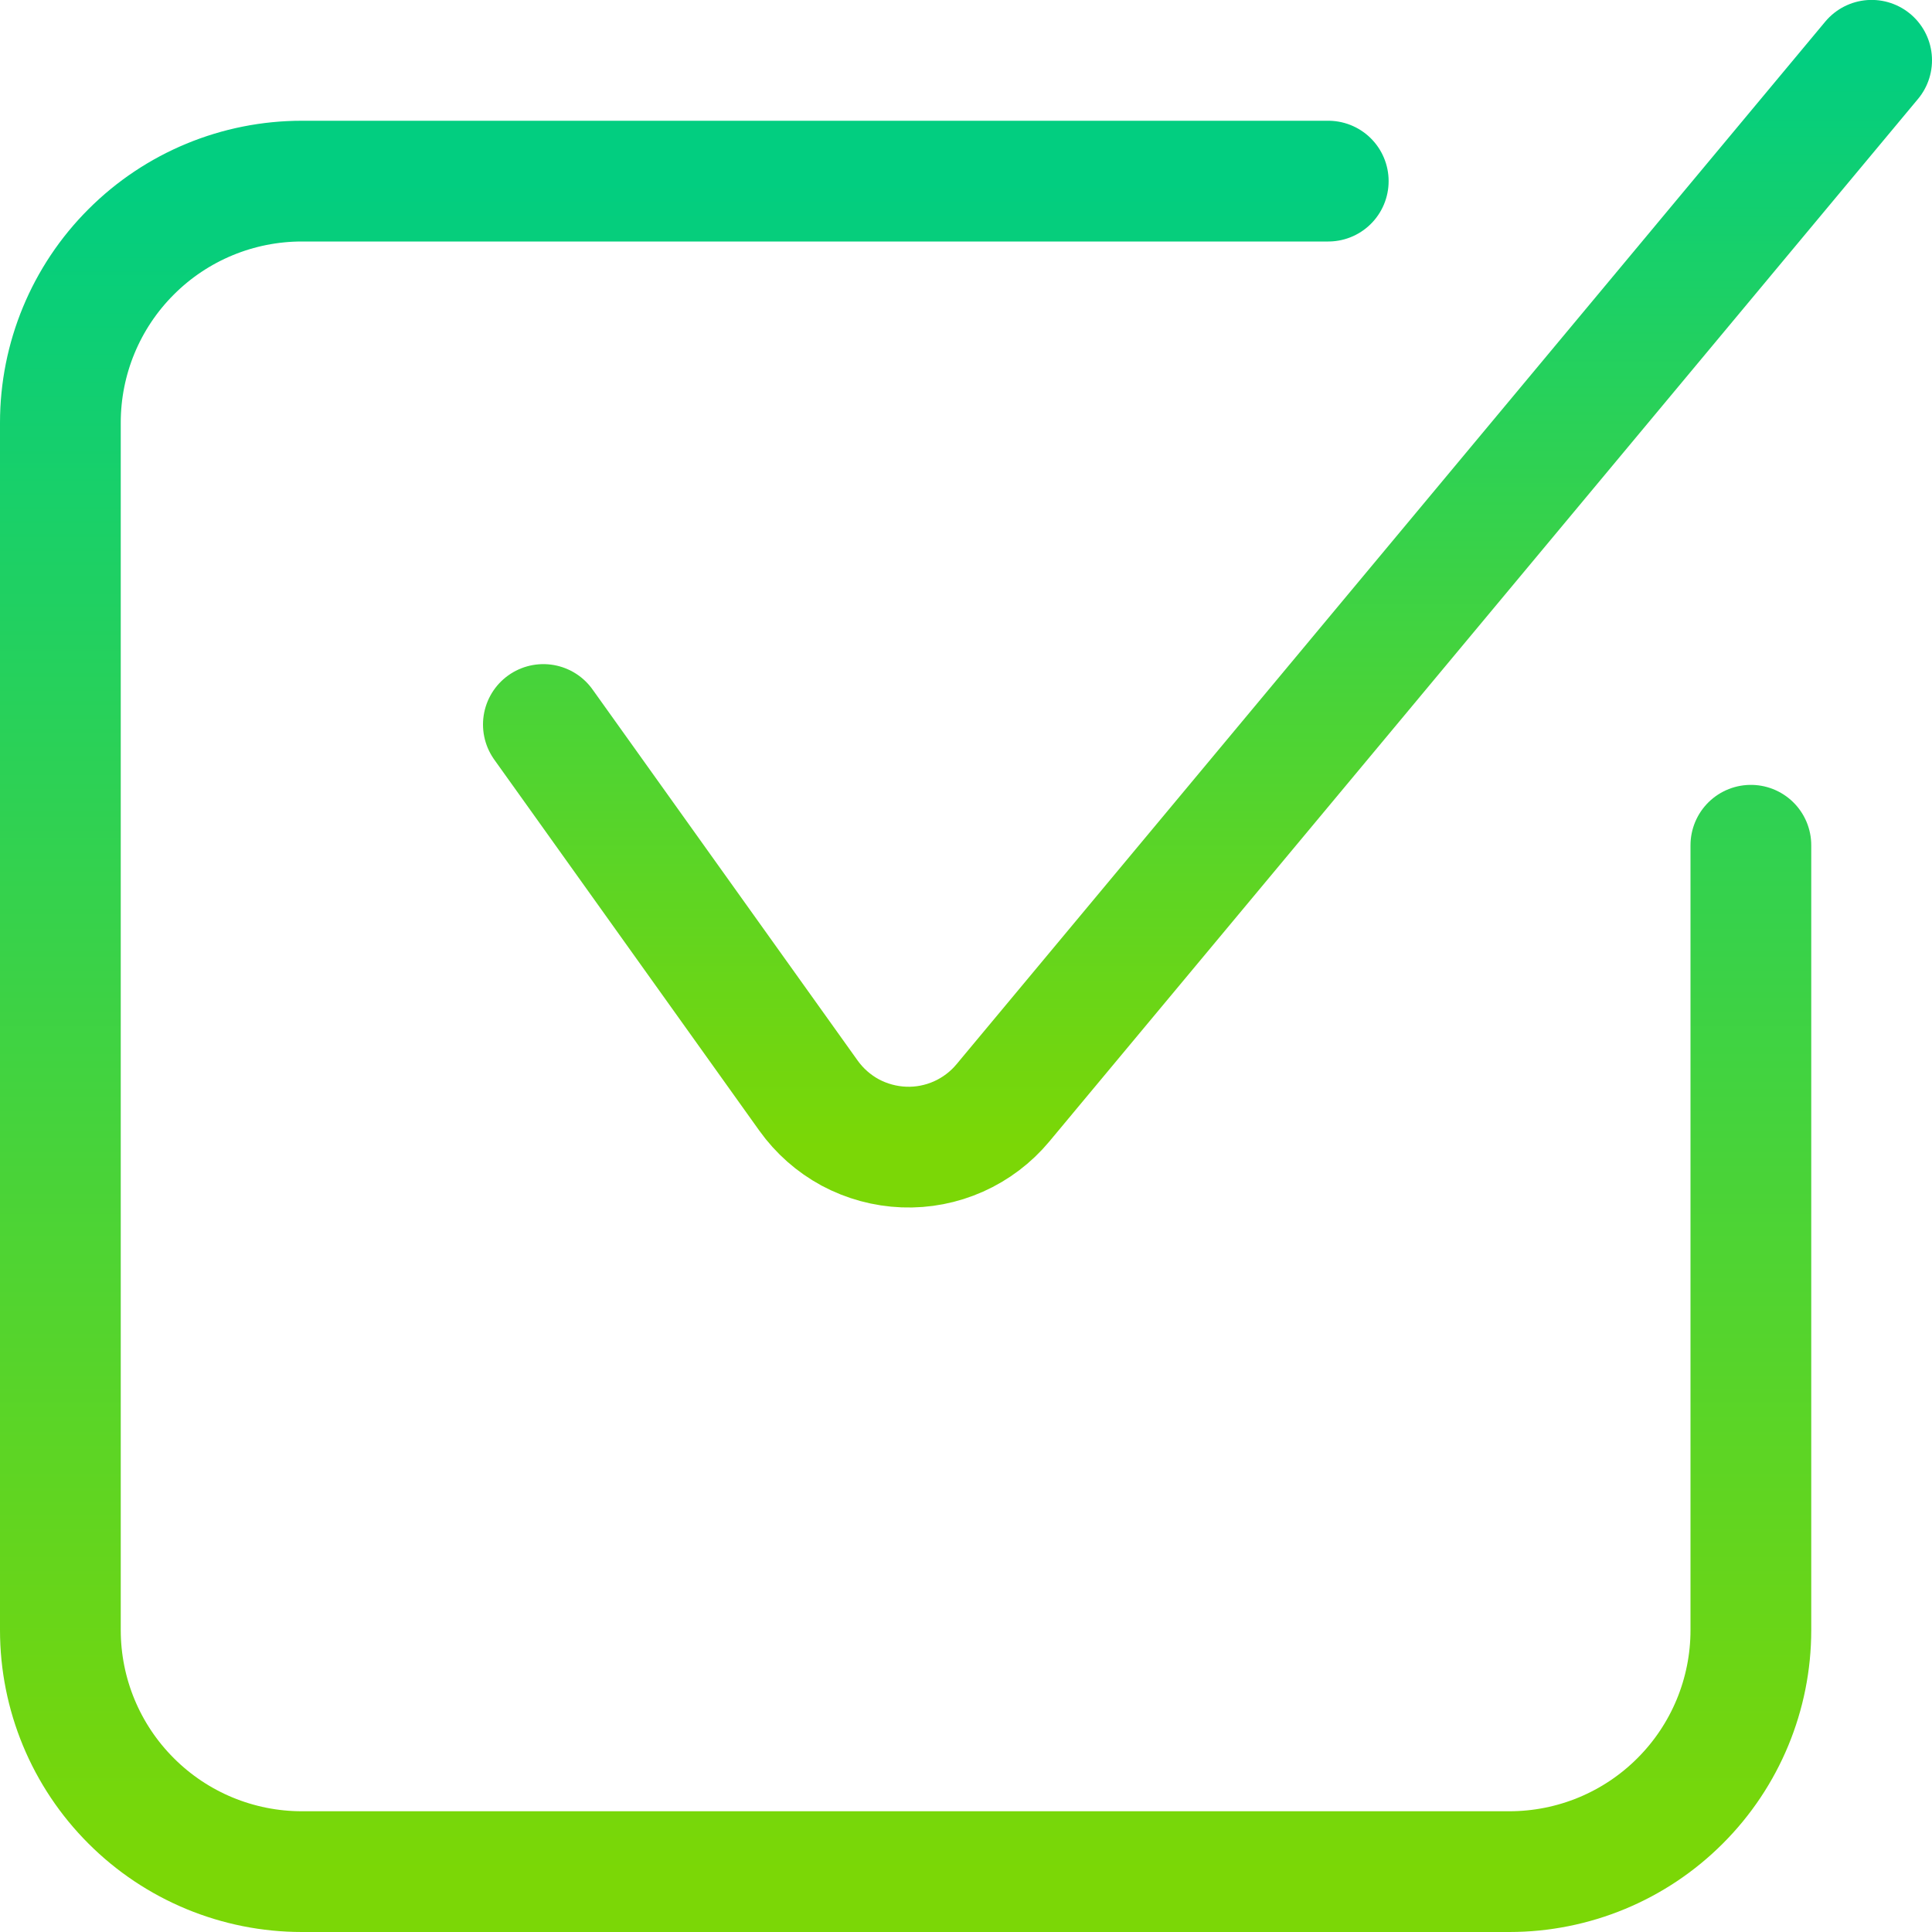 <svg xmlns="http://www.w3.org/2000/svg" width="24" height="24" viewBox="0 0 24 24" fill="none"><g clip-path="url(#clip0_417_424)"><path d="M6.75 9L10.044 13.611C10.18 13.801 10.357 13.957 10.562 14.068C10.768 14.178 10.996 14.24 11.229 14.249C11.462 14.258 11.694 14.213 11.907 14.118C12.12 14.023 12.309 13.88 12.458 13.701L23.25 0.749" stroke="url(#paint0_linear_417_424)" stroke-width="1.5" stroke-linecap="round" stroke-linejoin="round"></path><path d="M21.75 10.5V20.25C21.75 21.046 21.434 21.809 20.871 22.371C20.309 22.934 19.546 23.25 18.75 23.25H3.75C2.954 23.25 2.191 22.934 1.629 22.371C1.066 21.809 0.75 21.046 0.75 20.25V5.25C0.75 4.454 1.066 3.691 1.629 3.129C2.191 2.566 2.954 2.25 3.75 2.25H16.5" stroke="url(#paint1_linear_417_424)" stroke-width="1.5" stroke-linecap="round" stroke-linejoin="round"></path></g><defs><linearGradient id="paint0_linear_417_424" x1="15" y1="0.749" x2="15" y2="14.25" gradientUnits="userSpaceOnUse"><stop stop-color="#02CE80"></stop><stop offset="1" stop-color="#7BD706"></stop></linearGradient><linearGradient id="paint1_linear_417_424" x1="11.25" y1="2.25" x2="11.25" y2="23.25" gradientUnits="userSpaceOnUse"><stop stop-color="#02CE80"></stop><stop offset="1" stop-color="#7BD706"></stop></linearGradient><clipPath id="clip0_417_424"><rect width="24" height="24" fill="white"></rect></clipPath></defs></svg>